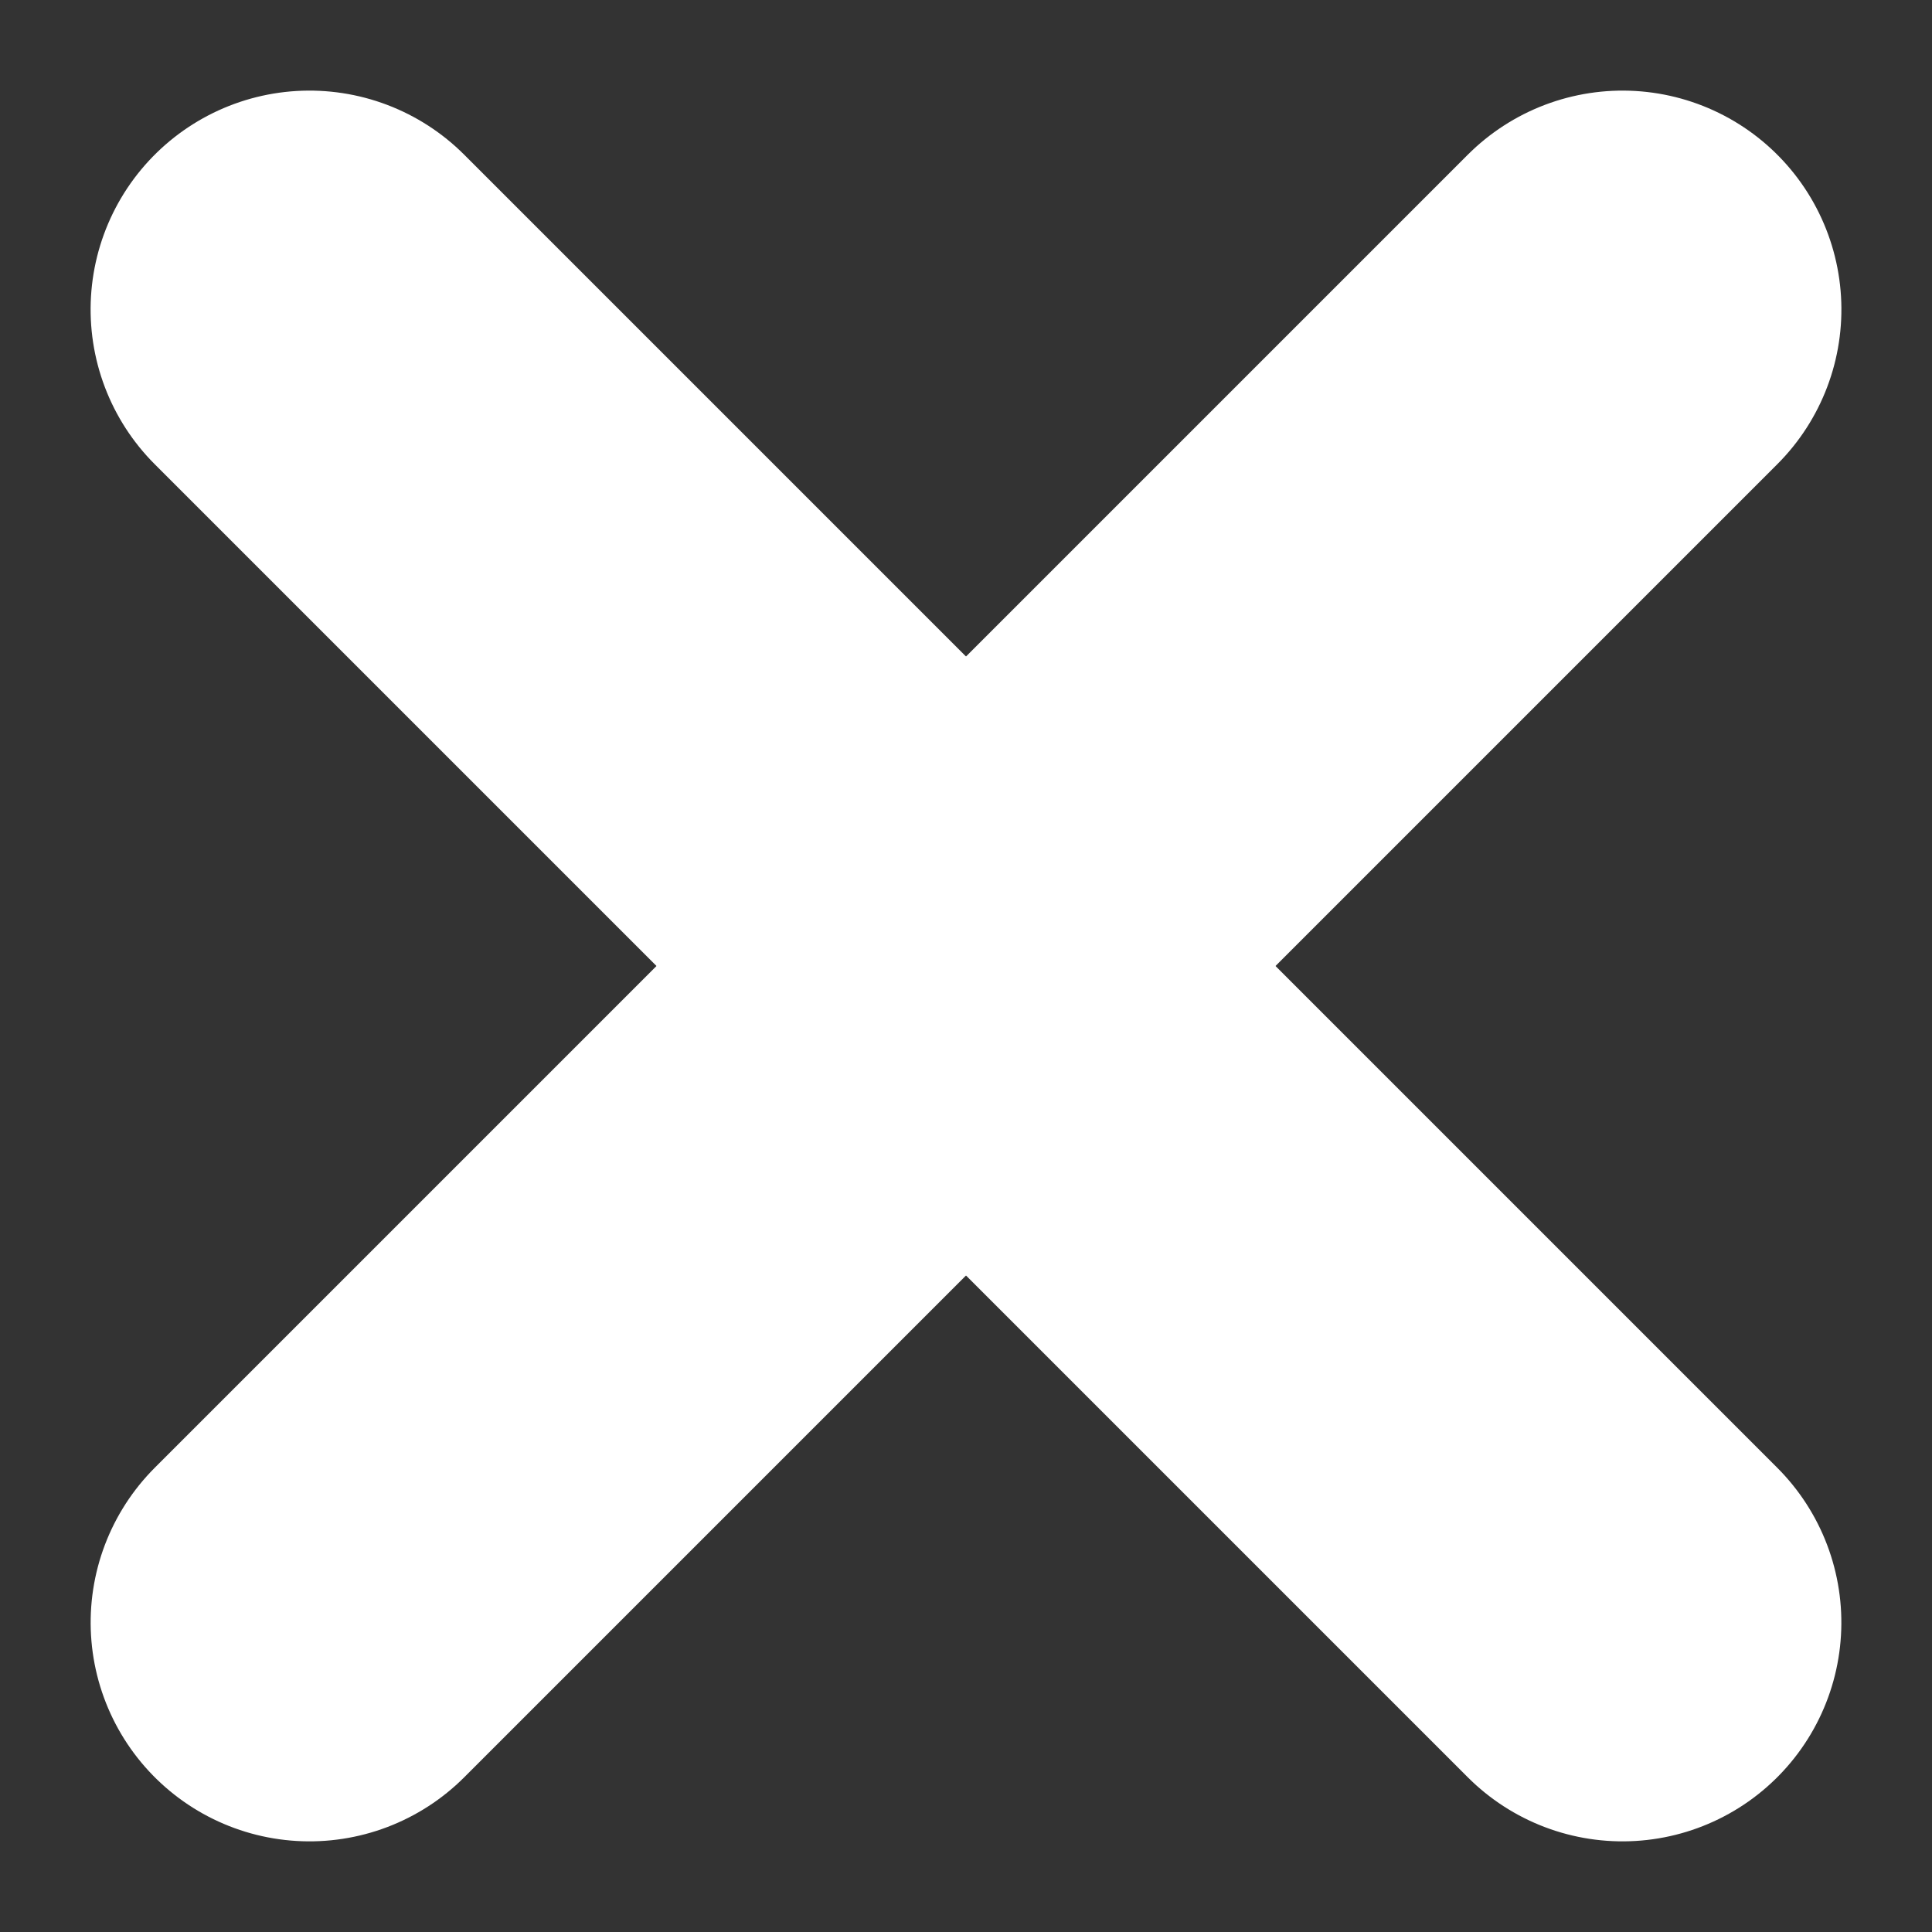 <svg xmlns="http://www.w3.org/2000/svg" width="8.828" height="8.828" viewBox="0 0 8.828 8.828">
  <rect x="0" y="0" width="8.828" height="8.828" fill="#333333" stroke="none"/>
  <g id="Group_366" data-name="Group 366" transform="translate(-50.586 -2.586)">
    <path id="Path_2198" data-name="Path 2198" d="M0,0V8.485" transform="translate(58 4) rotate(45)" fill="none" stroke="#fff" stroke-linecap="round" stroke-width="2"/>
    <path id="Path_2199" data-name="Path 2199" d="M0,0V8.485" transform="translate(52 4) rotate(-45)" fill="none" stroke="#fff" stroke-linecap="round" stroke-width="2"/>
  </g>
</svg>
